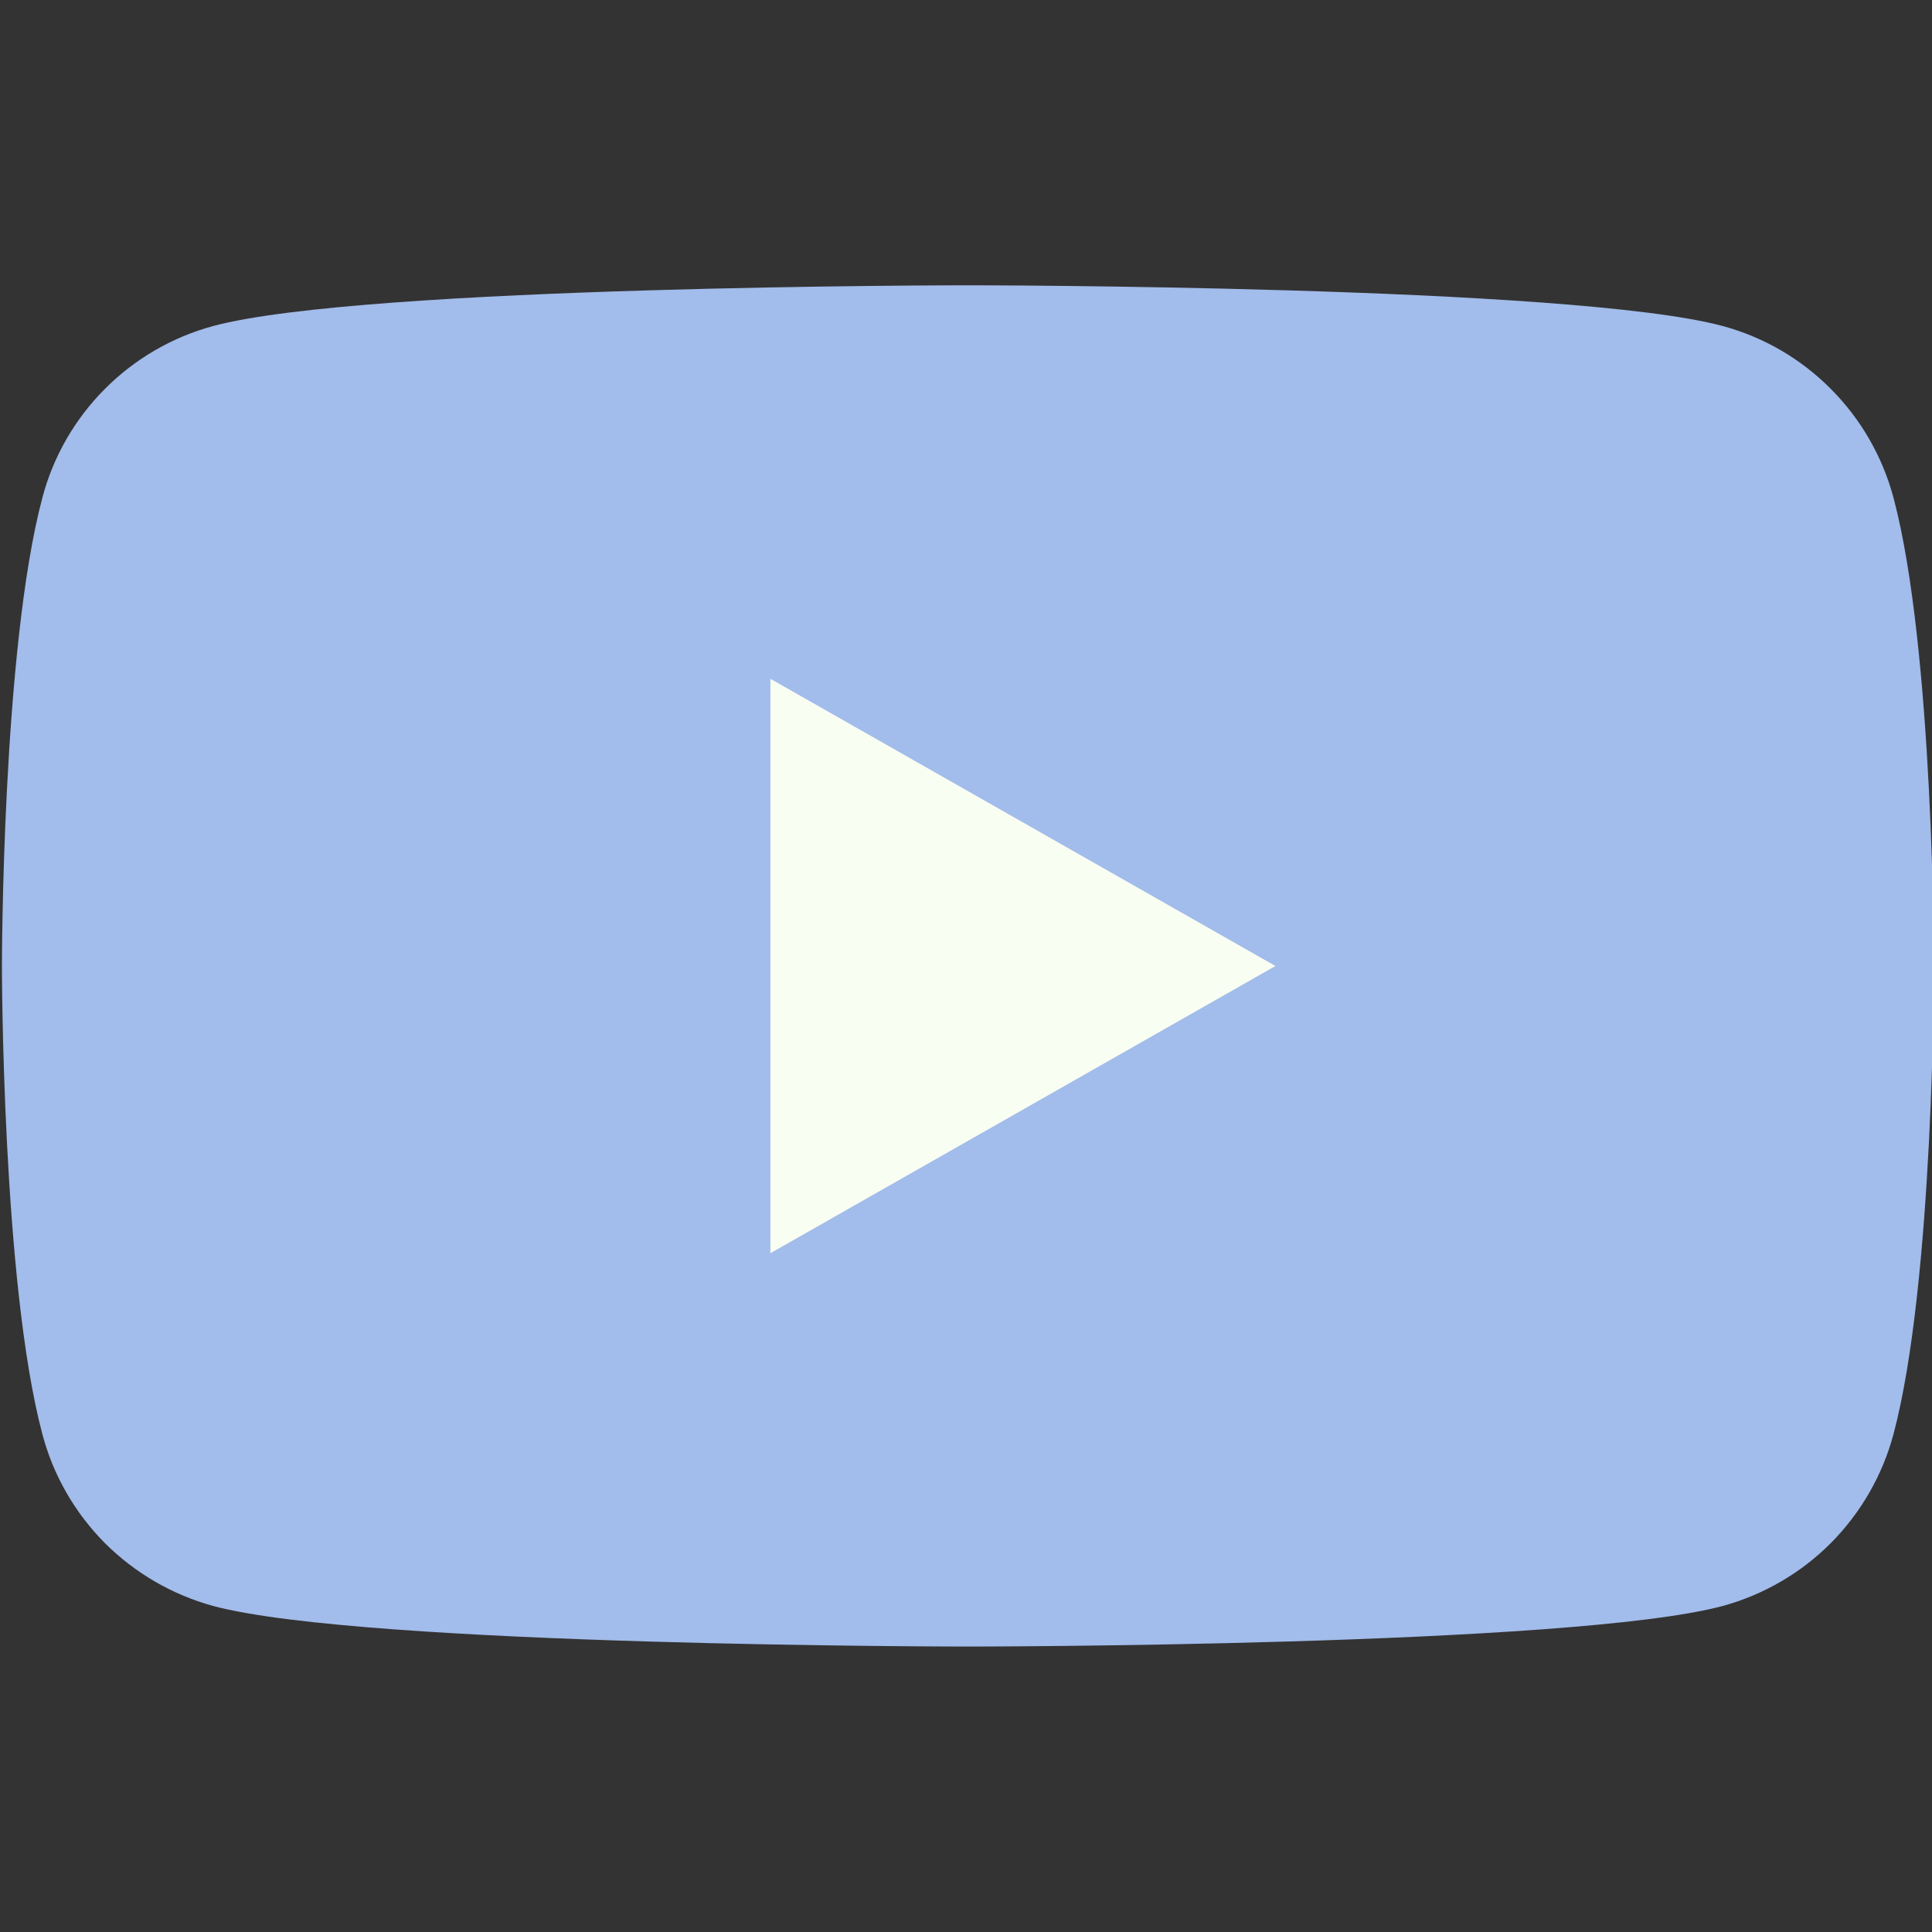 <svg width="12" height="12" viewBox="0 0 12 12" fill="none" xmlns="http://www.w3.org/2000/svg">
<rect x="0" y="0" width="12" height="12" fill="#333333" stroke="none"/>
<g clip-path="url(#clip0_1218_3268)">
<path d="M11.761 3.092C11.693 2.837 11.559 2.604 11.373 2.417C11.187 2.229 10.955 2.094 10.7 2.025C9.762 1.772 6.012 1.772 6.012 1.772C6.012 1.772 2.262 1.772 1.324 2.025C1.069 2.094 0.837 2.229 0.65 2.417C0.464 2.604 0.33 2.837 0.263 3.092C0.012 4.035 0.012 6 0.012 6C0.012 6 0.012 7.965 0.263 8.907C0.33 9.162 0.464 9.395 0.65 9.583C0.837 9.77 1.069 9.905 1.324 9.975C2.262 10.227 6.012 10.227 6.012 10.227C6.012 10.227 9.762 10.227 10.7 9.975C10.955 9.905 11.187 9.77 11.373 9.583C11.559 9.395 11.693 9.162 11.761 8.907C12.012 7.965 12.012 6 12.012 6C12.012 6 12.012 4.035 11.761 3.092Z" fill="#A2BCEB"/>
<path d="M4.785 7.784V4.216L7.922 6L4.785 7.784Z" fill="#F9FEF2"/>
</g>
<defs>
<clipPath id="clip0_1218_3268">
<rect width="12" height="12" fill="white"/>
</clipPath>
</defs>
</svg>
